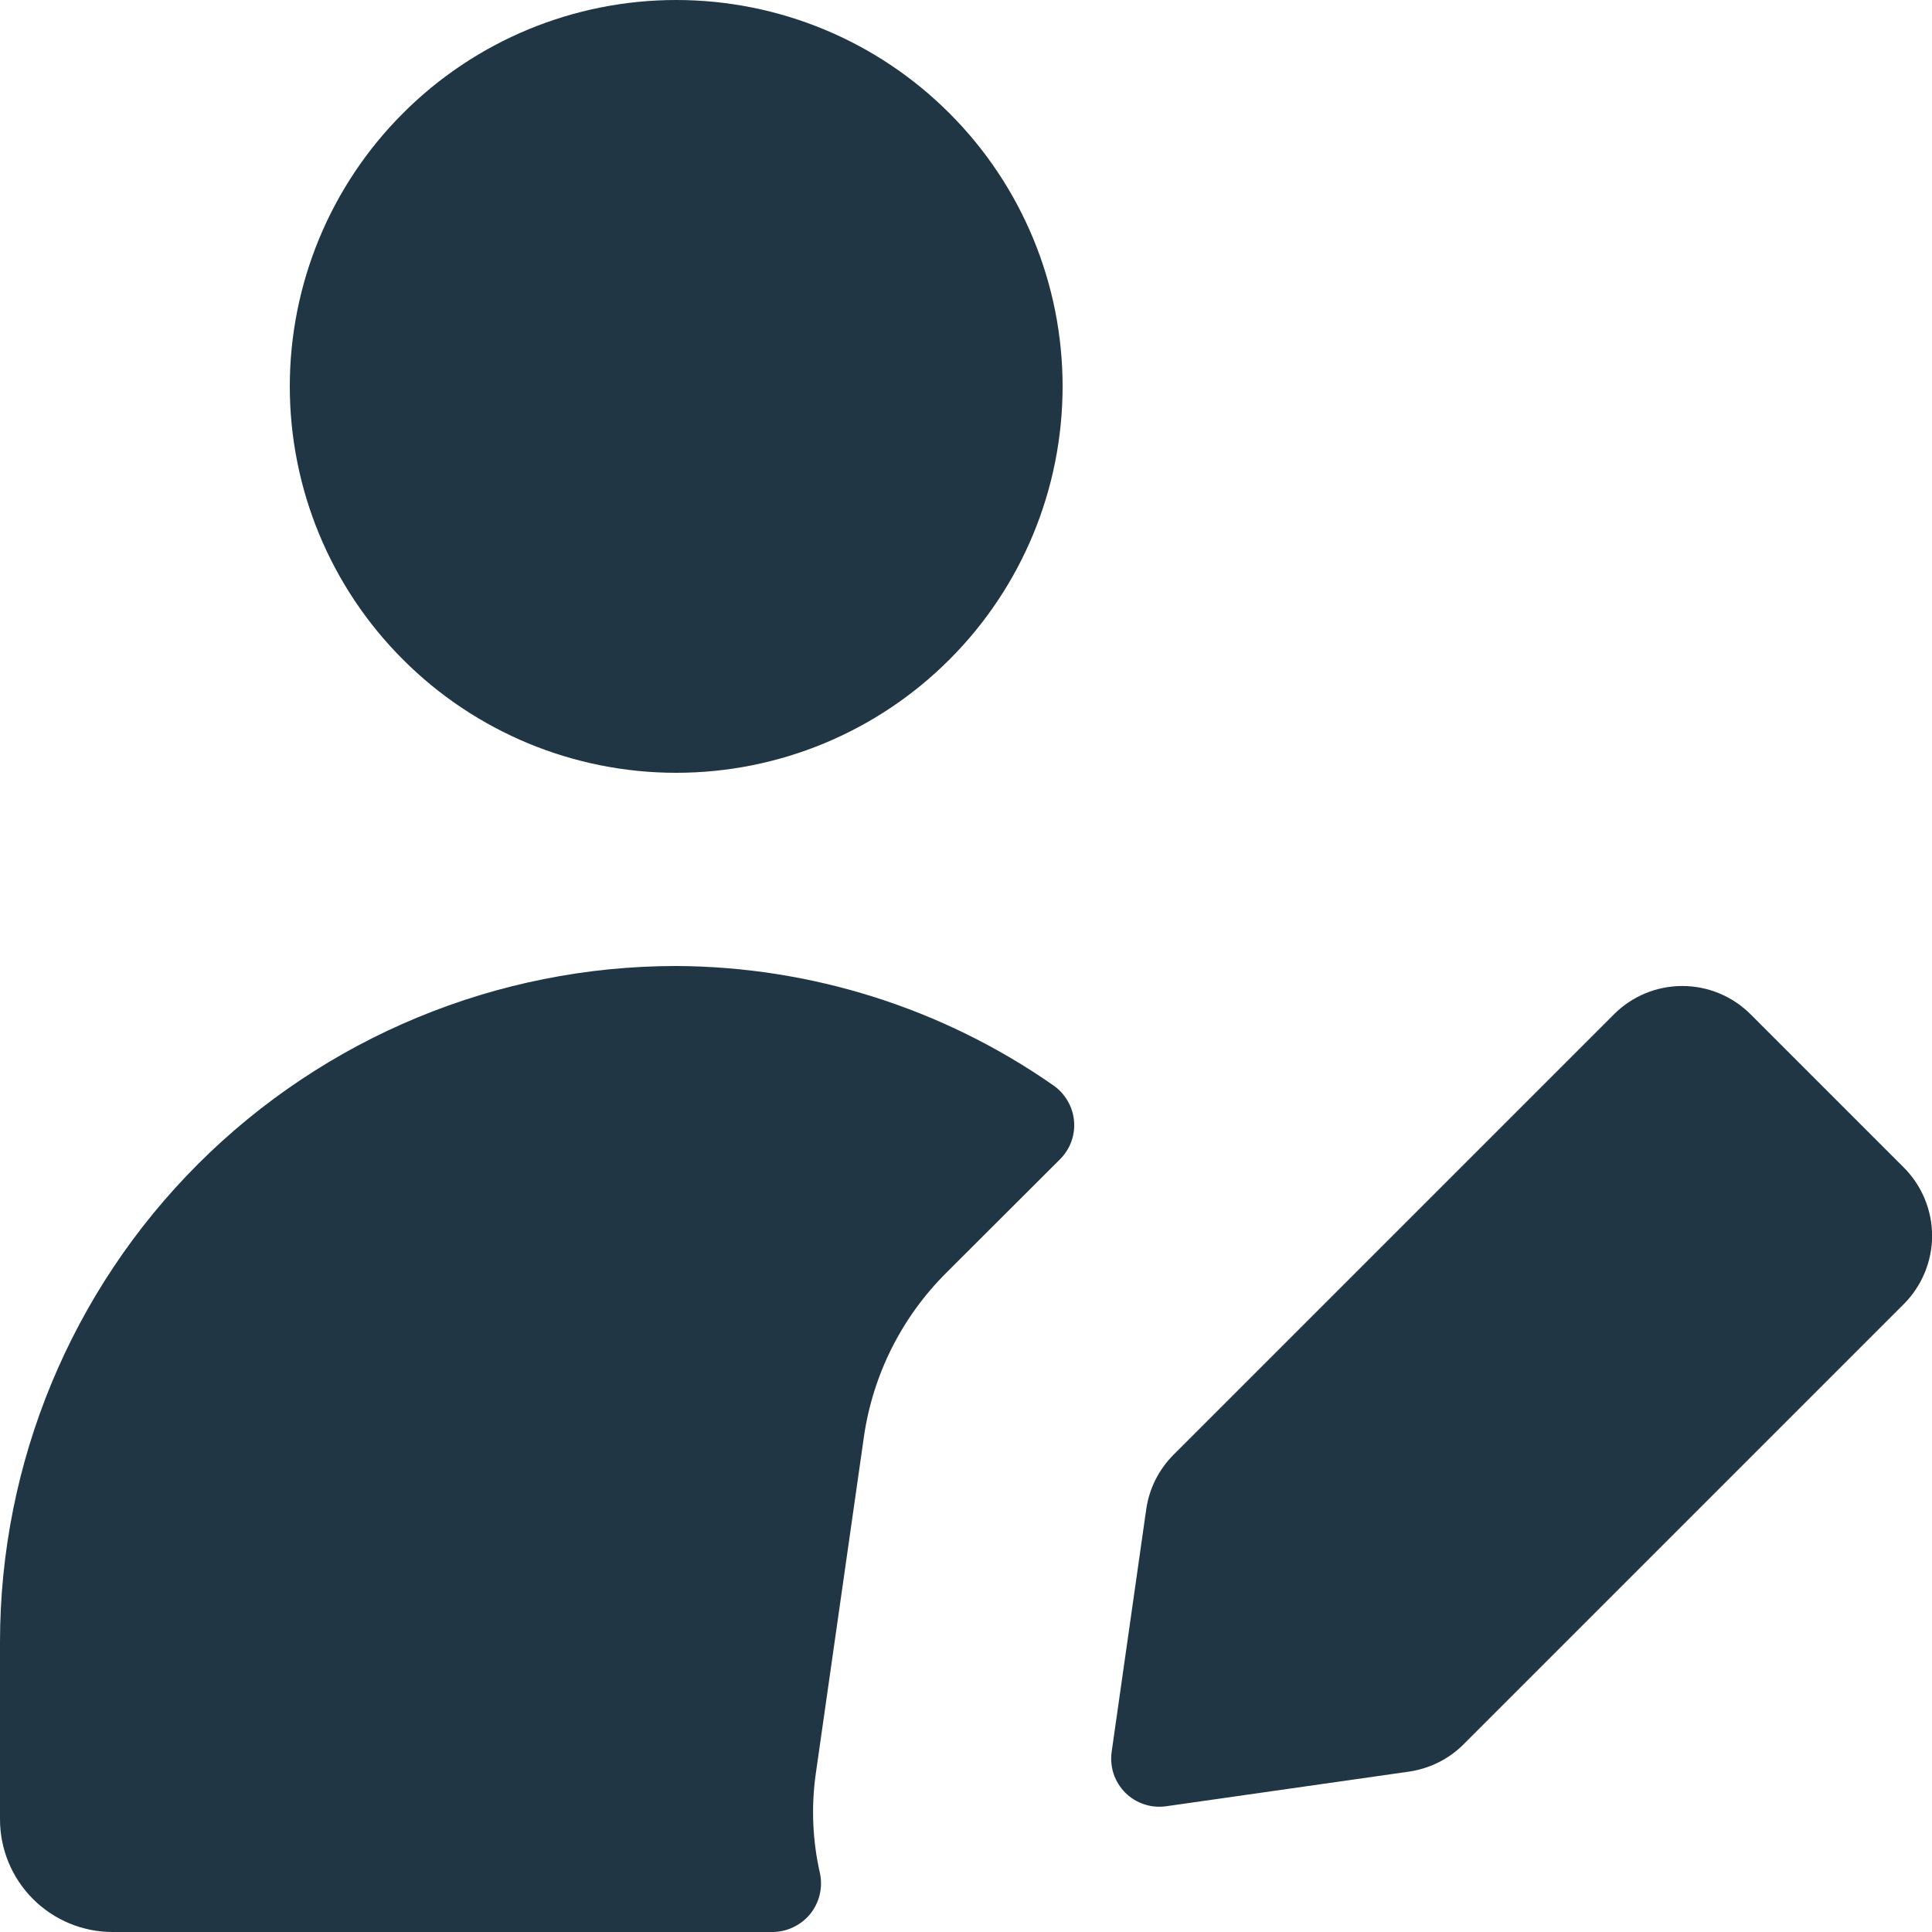 <svg width="20" height="20" viewBox="0 0 20 20" fill="none" xmlns="http://www.w3.org/2000/svg">
<path d="M3 4C3 5.061 3.421 6.078 4.172 6.828C4.922 7.579 5.939 8 7 8C8.061 8 9.078 7.579 9.828 6.828C10.579 6.078 11 5.061 11 4C11 2.939 10.579 1.922 9.828 1.172C9.078 0.421 8.061 0 7 0C5.939 0 4.922 0.421 4.172 1.172C3.421 1.922 3 2.939 3 4Z" fill="#203645"/>
<path d="M11.508 18.134C11.497 18.211 11.504 18.289 11.528 18.363C11.553 18.436 11.594 18.503 11.649 18.558C11.704 18.613 11.771 18.654 11.845 18.678C11.919 18.703 11.997 18.709 12.074 18.698L14.584 18.34C14.798 18.309 14.997 18.211 15.15 18.058L19.708 13.5C19.895 13.312 20.001 13.058 20.001 12.793C20.001 12.528 19.895 12.273 19.708 12.086L18.122 10.5C17.934 10.312 17.68 10.207 17.415 10.207C17.15 10.207 16.895 10.312 16.708 10.5L12.15 15.058C11.997 15.21 11.897 15.408 11.866 15.622L11.508 18.134Z" fill="#203645"/>
<path d="M8.444 18.368L8.944 14.868C9.038 14.225 9.338 13.63 9.8 13.172L10.974 12C11.026 11.948 11.066 11.885 11.091 11.816C11.116 11.747 11.125 11.673 11.118 11.6C11.111 11.527 11.088 11.456 11.05 11.393C11.013 11.33 10.963 11.276 10.902 11.234C9.757 10.436 8.396 10.006 7 10C5.143 10 3.363 10.738 2.05 12.05C0.737 13.363 0 15.143 0 17L0 18.834C0 19.143 0.123 19.44 0.342 19.659C0.56 19.877 0.857 20 1.166 20H8C8.074 19.999 8.147 19.982 8.213 19.95C8.28 19.918 8.339 19.872 8.386 19.815C8.432 19.758 8.466 19.691 8.484 19.619C8.502 19.547 8.504 19.473 8.49 19.4C8.412 19.062 8.396 18.712 8.444 18.368Z" fill="#203645"/>
</svg>
